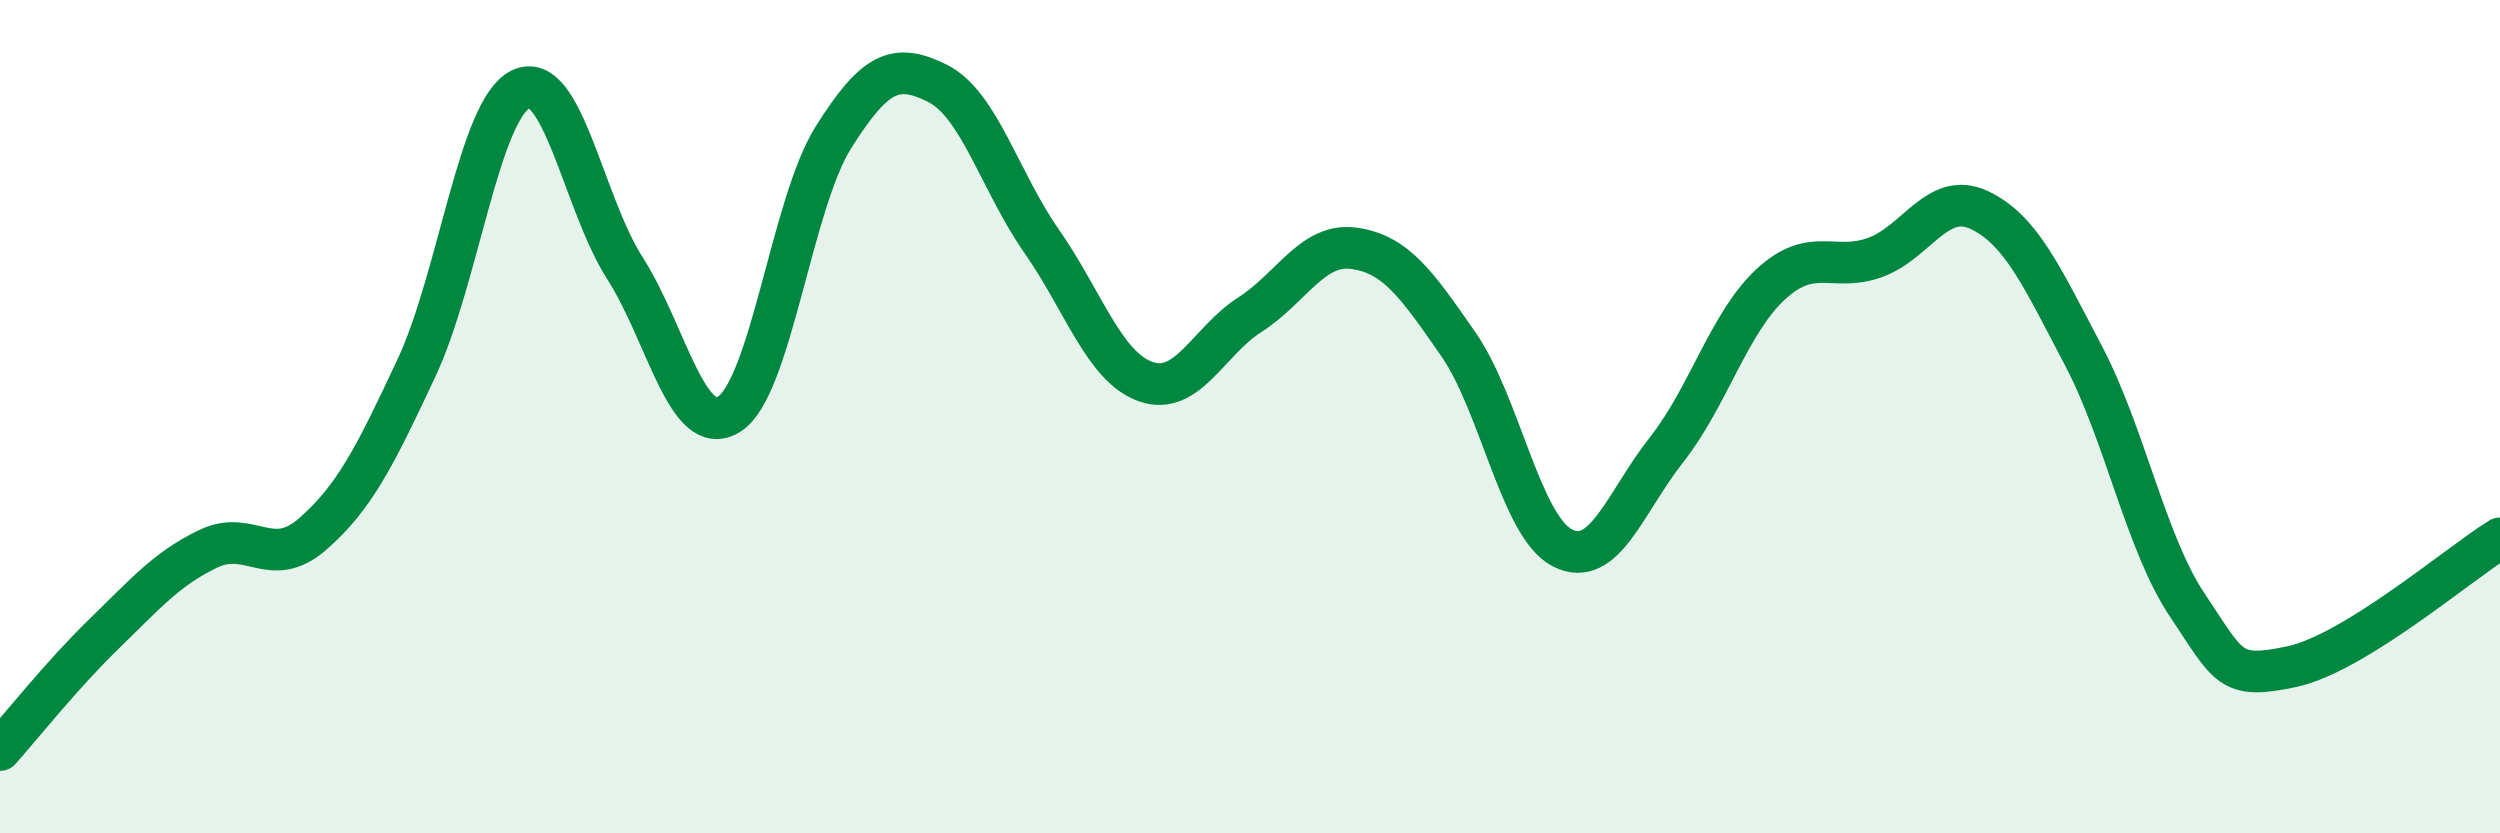 
    <svg width="60" height="20" viewBox="0 0 60 20" xmlns="http://www.w3.org/2000/svg">
      <path
        d="M 0,18 C 0.5,17.44 1.5,16.18 2.5,15.21 C 3.5,14.24 4,13.65 5,13.17 C 6,12.69 6.5,13.69 7.5,12.82 C 8.5,11.95 9,10.96 10,8.82 C 11,6.68 11.5,2.62 12.5,2.14 C 13.5,1.66 14,4.88 15,6.44 C 16,8 16.5,10.57 17.5,9.94 C 18.5,9.31 19,4.89 20,3.3 C 21,1.71 21.5,1.5 22.5,2 C 23.5,2.5 24,4.36 25,5.79 C 26,7.22 26.5,8.81 27.5,9.16 C 28.5,9.51 29,8.19 30,7.55 C 31,6.91 31.5,5.82 32.5,5.96 C 33.5,6.1 34,6.82 35,8.26 C 36,9.7 36.5,12.64 37.5,13.15 C 38.5,13.66 39,12.06 40,10.79 C 41,9.52 41.5,7.74 42.5,6.82 C 43.5,5.9 44,6.54 45,6.18 C 46,5.82 46.5,4.57 47.5,5.04 C 48.5,5.51 49,6.63 50,8.53 C 51,10.43 51.5,13.04 52.5,14.53 C 53.5,16.02 53.5,16.32 55,16 C 56.5,15.68 59,13.54 60,12.92L60 20L0 20Z"
        fill="#008740"
        opacity="0.1"
        stroke-linecap="round"
        stroke-linejoin="round"
      />
      <path
        d="M 0,18 C 0.5,17.44 1.5,16.18 2.5,15.21 C 3.5,14.24 4,13.65 5,13.17 C 6,12.69 6.5,13.69 7.5,12.82 C 8.5,11.95 9,10.96 10,8.82 C 11,6.68 11.5,2.62 12.5,2.14 C 13.5,1.66 14,4.88 15,6.44 C 16,8 16.5,10.57 17.5,9.94 C 18.5,9.31 19,4.89 20,3.3 C 21,1.71 21.5,1.5 22.5,2 C 23.5,2.5 24,4.36 25,5.79 C 26,7.22 26.5,8.81 27.5,9.16 C 28.5,9.51 29,8.19 30,7.55 C 31,6.91 31.5,5.82 32.5,5.96 C 33.5,6.1 34,6.82 35,8.26 C 36,9.7 36.5,12.64 37.5,13.15 C 38.5,13.66 39,12.06 40,10.79 C 41,9.52 41.5,7.74 42.5,6.82 C 43.5,5.9 44,6.54 45,6.18 C 46,5.82 46.5,4.57 47.5,5.04 C 48.5,5.51 49,6.63 50,8.53 C 51,10.43 51.5,13.04 52.5,14.53 C 53.5,16.02 53.5,16.32 55,16 C 56.5,15.68 59,13.54 60,12.92"
        stroke="#008740"
        stroke-width="1"
        fill="none"
        stroke-linecap="round"
        stroke-linejoin="round"
      />
    </svg>
  